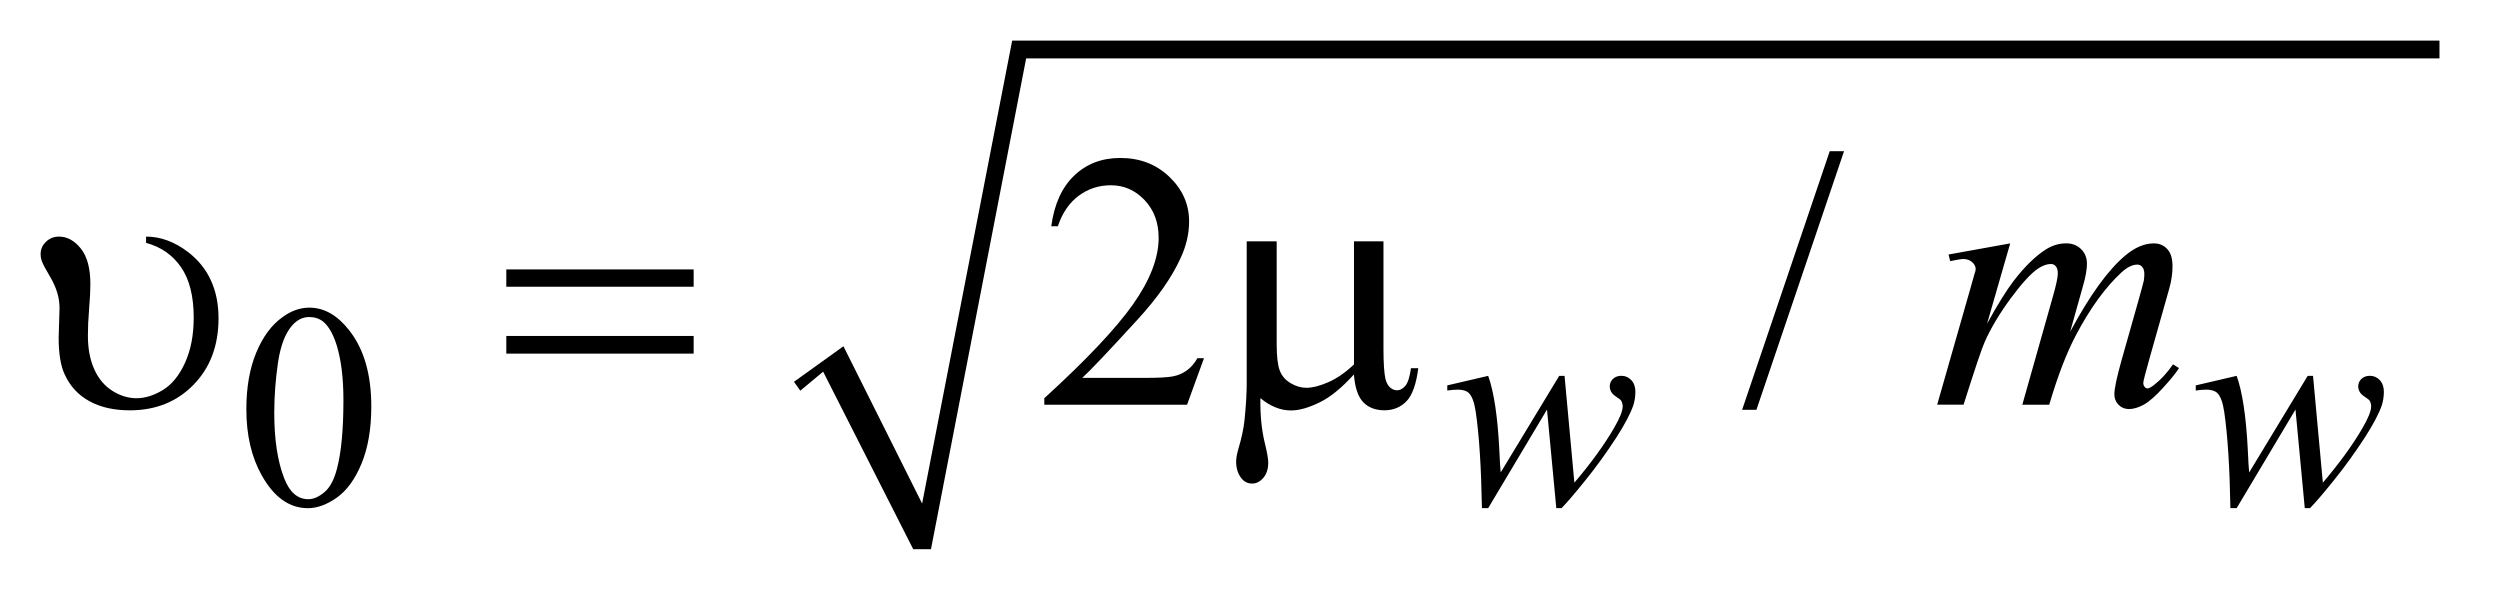 <?xml version="1.0" encoding="UTF-8"?>
<!DOCTYPE svg PUBLIC '-//W3C//DTD SVG 1.0//EN'
          'http://www.w3.org/TR/2001/REC-SVG-20010904/DTD/svg10.dtd'>
<svg stroke-dasharray="none" shape-rendering="auto" xmlns="http://www.w3.org/2000/svg" font-family="'Dialog'" text-rendering="auto" width="97" fill-opacity="1" color-interpolation="auto" color-rendering="auto" preserveAspectRatio="xMidYMid meet" font-size="12px" viewBox="0 0 97 23" fill="black" xmlns:xlink="http://www.w3.org/1999/xlink" stroke="black" image-rendering="auto" stroke-miterlimit="10" stroke-linecap="square" stroke-linejoin="miter" font-style="normal" stroke-width="1" height="23" stroke-dashoffset="0" font-weight="normal" stroke-opacity="1"
><!--Generated by the Batik Graphics2D SVG Generator--><defs id="genericDefs"
  /><g
  ><defs id="defs1"
    ><clipPath clipPathUnits="userSpaceOnUse" id="clipPath1"
      ><path d="M-1 -1 L60.058 -1 L60.058 13.521 L-1 13.521 L-1 -1 Z"
      /></clipPath
      ><clipPath clipPathUnits="userSpaceOnUse" id="clipPath2"
      ><path d="M-0 -0 L-0 12.521 L59.058 12.521 L59.058 -0 Z"
      /></clipPath
    ></defs
    ><g transform="matrix(1.576,0,0,1.576,1.576,1.576)"
    ><path d="M18.547 8.399 L19.765 7.525 L21.702 11.397 L23.919 0 L59.058 0 L59.058 0.438 L24.263 0.438 L21.92 12.521 L21.483 12.521 L19.265 8.15 L18.703 8.618 Z" fill-rule="evenodd" clip-path="url(#clipPath2)" stroke="none"
    /></g
    ><g transform="matrix(1.576,0,0,1.576,1.576,1.576)"
    ><path d="M5.065 9.077 C5.065 8.535 5.147 8.068 5.31 7.677 C5.474 7.285 5.691 6.993 5.963 6.802 C6.173 6.65 6.391 6.574 6.615 6.574 C6.98 6.574 7.307 6.76 7.597 7.132 C7.96 7.592 8.141 8.216 8.141 9.004 C8.141 9.556 8.061 10.025 7.902 10.41 C7.743 10.796 7.54 11.075 7.294 11.25 C7.047 11.424 6.809 11.511 6.58 11.511 C6.126 11.511 5.748 11.243 5.447 10.708 C5.192 10.257 5.065 9.713 5.065 9.077 ZM5.752 9.165 C5.752 9.819 5.833 10.353 5.994 10.768 C6.127 11.117 6.326 11.29 6.591 11.29 C6.717 11.29 6.848 11.233 6.984 11.12 C7.12 11.007 7.223 10.816 7.293 10.55 C7.401 10.149 7.455 9.581 7.455 8.85 C7.455 8.307 7.399 7.855 7.287 7.493 C7.201 7.223 7.092 7.033 6.959 6.92 C6.863 6.843 6.747 6.805 6.612 6.805 C6.453 6.805 6.311 6.876 6.187 7.019 C6.019 7.213 5.904 7.518 5.843 7.934 C5.783 8.351 5.752 8.761 5.752 9.165 Z" stroke="none" clip-path="url(#clipPath2)"
    /></g
    ><g transform="matrix(1.576,0,0,1.576,1.576,1.576)"
    ><path d="M28.641 7.819 L28.224 8.965 L24.71 8.965 L24.71 8.804 C25.744 7.861 26.471 7.091 26.893 6.494 C27.314 5.897 27.525 5.351 27.525 4.856 C27.525 4.478 27.409 4.168 27.178 3.925 C26.947 3.682 26.67 3.561 26.348 3.561 C26.055 3.561 25.792 3.646 25.559 3.818 C25.327 3.989 25.154 4.24 25.043 4.571 L24.881 4.571 C24.954 4.029 25.142 3.614 25.445 3.324 C25.748 3.034 26.126 2.889 26.58 2.889 C27.063 2.889 27.466 3.044 27.79 3.354 C28.114 3.665 28.275 4.03 28.275 4.452 C28.275 4.754 28.205 5.055 28.064 5.357 C27.848 5.831 27.496 6.333 27.01 6.863 C26.281 7.66 25.826 8.139 25.644 8.303 L27.2 8.303 C27.516 8.303 27.738 8.291 27.866 8.268 C27.994 8.245 28.108 8.197 28.211 8.125 C28.314 8.053 28.403 7.951 28.479 7.819 L28.641 7.819 Z" stroke="none" clip-path="url(#clipPath2)"
    /></g
    ><g transform="matrix(1.576,0,0,1.576,1.576,1.576)"
    ><path d="M44.399 2.722 L42.242 9.089 L41.89 9.089 L44.047 2.722 L44.399 2.722 Z" stroke="none" clip-path="url(#clipPath2)"
    /></g
    ><g transform="matrix(1.576,0,0,1.576,1.576,1.576)"
    ><path d="M37.518 8.253 L37.76 10.883 C38.166 10.406 38.491 9.959 38.735 9.54 C38.878 9.295 38.949 9.117 38.949 9.007 C38.949 8.956 38.937 8.91 38.915 8.87 C38.905 8.849 38.868 8.818 38.804 8.777 C38.74 8.736 38.695 8.694 38.669 8.651 C38.643 8.608 38.631 8.561 38.631 8.512 C38.631 8.44 38.657 8.378 38.711 8.327 C38.765 8.277 38.834 8.252 38.918 8.252 C39.014 8.252 39.096 8.288 39.162 8.359 C39.228 8.43 39.262 8.525 39.262 8.644 C39.262 8.766 39.244 8.879 39.209 8.985 C39.139 9.186 39.002 9.445 38.799 9.763 C38.551 10.144 38.296 10.497 38.032 10.824 C37.769 11.15 37.573 11.379 37.444 11.51 L37.315 11.51 L37.086 9.083 L35.638 11.51 L35.484 11.51 C35.467 10.512 35.417 9.724 35.333 9.147 C35.298 8.906 35.239 8.749 35.158 8.673 C35.099 8.619 35.011 8.593 34.891 8.593 C34.823 8.593 34.736 8.6 34.631 8.614 L34.631 8.488 L35.638 8.253 C35.778 8.644 35.869 9.243 35.911 10.052 C35.925 10.359 35.936 10.552 35.946 10.631 L37.387 8.253 L37.518 8.253 Z" stroke="none" clip-path="url(#clipPath2)"
    /></g
    ><g transform="matrix(1.576,0,0,1.576,1.576,1.576)"
    ><path d="M55.945 8.253 L56.187 10.883 C56.593 10.406 56.918 9.959 57.162 9.54 C57.305 9.295 57.376 9.117 57.376 9.007 C57.376 8.956 57.364 8.91 57.342 8.87 C57.332 8.849 57.295 8.818 57.231 8.777 C57.167 8.736 57.122 8.694 57.096 8.651 C57.07 8.608 57.058 8.561 57.058 8.512 C57.058 8.44 57.084 8.378 57.138 8.327 C57.192 8.277 57.261 8.252 57.345 8.252 C57.441 8.252 57.523 8.288 57.589 8.359 C57.655 8.43 57.689 8.525 57.689 8.644 C57.689 8.766 57.671 8.879 57.636 8.985 C57.566 9.186 57.429 9.445 57.226 9.763 C56.978 10.144 56.723 10.497 56.459 10.824 C56.196 11.15 56 11.379 55.871 11.51 L55.742 11.51 L55.513 9.083 L54.065 11.51 L53.911 11.51 C53.894 10.512 53.844 9.724 53.76 9.147 C53.725 8.906 53.666 8.749 53.585 8.673 C53.526 8.619 53.438 8.593 53.318 8.593 C53.25 8.593 53.163 8.6 53.058 8.614 L53.058 8.488 L54.065 8.253 C54.205 8.644 54.296 9.243 54.338 10.052 C54.352 10.359 54.363 10.552 54.373 10.631 L55.814 8.253 L55.945 8.253 Z" stroke="none" clip-path="url(#clipPath2)"
    /></g
    ><g transform="matrix(1.576,0,0,1.576,1.576,1.576)"
    ><path d="M48.49 4.992 L47.919 6.972 C48.174 6.507 48.391 6.157 48.569 5.923 C48.847 5.56 49.118 5.297 49.382 5.132 C49.537 5.038 49.699 4.991 49.869 4.991 C50.015 4.991 50.138 5.038 50.234 5.132 C50.33 5.226 50.379 5.346 50.379 5.492 C50.379 5.635 50.346 5.823 50.278 6.054 L49.965 7.17 C50.443 6.277 50.895 5.65 51.322 5.291 C51.559 5.092 51.794 4.992 52.025 4.992 C52.16 4.992 52.27 5.038 52.356 5.131 C52.443 5.223 52.486 5.366 52.486 5.559 C52.486 5.729 52.46 5.909 52.407 6.1 L51.924 7.808 C51.819 8.18 51.766 8.386 51.766 8.427 C51.766 8.468 51.78 8.503 51.806 8.532 C51.824 8.553 51.847 8.562 51.876 8.562 C51.905 8.562 51.956 8.535 52.029 8.479 C52.196 8.35 52.353 8.18 52.499 7.969 L52.645 8.062 C52.572 8.179 52.442 8.34 52.256 8.544 C52.069 8.749 51.911 8.889 51.779 8.962 C51.647 9.034 51.525 9.071 51.415 9.071 C51.312 9.071 51.227 9.036 51.157 8.966 C51.089 8.896 51.054 8.81 51.054 8.707 C51.054 8.566 51.114 8.284 51.234 7.859 L51.633 6.449 C51.724 6.124 51.773 5.944 51.779 5.909 C51.788 5.853 51.792 5.799 51.792 5.746 C51.792 5.673 51.776 5.616 51.744 5.575 C51.709 5.534 51.669 5.514 51.625 5.514 C51.502 5.514 51.372 5.577 51.234 5.702 C50.83 6.074 50.453 6.595 50.101 7.265 C49.87 7.707 49.653 8.274 49.451 8.964 L48.788 8.964 L49.539 6.307 C49.621 6.02 49.662 5.828 49.662 5.732 C49.662 5.653 49.645 5.594 49.613 5.556 C49.581 5.518 49.542 5.499 49.495 5.499 C49.398 5.499 49.296 5.534 49.187 5.604 C49.011 5.718 48.786 5.963 48.508 6.337 C48.232 6.712 48.017 7.07 47.864 7.413 C47.791 7.574 47.617 8.091 47.342 8.963 L46.692 8.963 L47.505 6.118 L47.609 5.749 C47.63 5.693 47.64 5.652 47.64 5.626 C47.64 5.562 47.611 5.504 47.552 5.453 C47.493 5.402 47.419 5.376 47.328 5.376 C47.29 5.376 47.184 5.394 47.012 5.429 L46.972 5.266 L48.49 4.992 Z" stroke="none" clip-path="url(#clipPath2)"
    /></g
    ><g transform="matrix(1.576,0,0,1.576,1.576,1.576)"
    ><path d="M2.596 4.979 L2.596 4.825 C2.953 4.825 3.299 4.952 3.633 5.207 C4.131 5.593 4.38 6.137 4.38 6.836 C4.38 7.507 4.175 8.052 3.765 8.472 C3.355 8.892 2.832 9.102 2.197 9.102 C1.811 9.102 1.481 9.029 1.207 8.88 C0.932 8.732 0.728 8.512 0.593 8.22 C0.493 8.006 0.444 7.704 0.444 7.315 L0.466 6.582 C0.466 6.33 0.388 6.074 0.233 5.813 C0.125 5.631 0.057 5.504 0.031 5.431 C0.01 5.375 0 5.317 0 5.255 C0 5.138 0.044 5.037 0.132 4.952 C0.219 4.868 0.326 4.825 0.452 4.825 C0.654 4.825 0.833 4.923 0.99 5.119 C1.147 5.315 1.225 5.608 1.225 5.997 C1.225 6.149 1.215 6.351 1.194 6.601 C1.173 6.851 1.164 7.072 1.164 7.262 C1.164 7.584 1.216 7.861 1.322 8.094 C1.427 8.327 1.576 8.503 1.768 8.623 C1.96 8.743 2.157 8.804 2.359 8.804 C2.57 8.804 2.787 8.737 3.009 8.602 C3.231 8.467 3.414 8.243 3.556 7.93 C3.698 7.617 3.769 7.248 3.769 6.823 C3.769 6.293 3.665 5.879 3.457 5.578 C3.249 5.277 2.962 5.078 2.596 4.979 Z" stroke="none" clip-path="url(#clipPath2)"
    /></g
    ><g transform="matrix(1.576,0,0,1.576,1.576,1.576)"
    ><path d="M11.465 5.633 L16.077 5.633 L16.077 6.059 L11.465 6.059 L11.465 5.633 ZM11.465 7.271 L16.077 7.271 L16.077 7.706 L11.465 7.706 L11.465 7.271 Z" stroke="none" clip-path="url(#clipPath2)"
    /></g
    ><g transform="matrix(1.576,0,0,1.576,1.576,1.576)"
    ><path d="M33.06 4.943 L33.06 7.591 C33.06 7.942 33.077 8.188 33.109 8.328 C33.135 8.428 33.174 8.499 33.227 8.543 C33.28 8.587 33.335 8.609 33.394 8.609 C33.467 8.609 33.536 8.572 33.598 8.499 C33.661 8.426 33.707 8.281 33.737 8.064 L33.917 8.064 C33.867 8.457 33.771 8.727 33.628 8.877 C33.484 9.026 33.303 9.101 33.083 9.101 C32.866 9.101 32.693 9.036 32.564 8.904 C32.435 8.772 32.358 8.544 32.332 8.219 C32.033 8.549 31.75 8.78 31.481 8.91 C31.213 9.04 30.981 9.105 30.786 9.105 C30.654 9.105 30.525 9.08 30.399 9.028 C30.273 8.977 30.15 8.902 30.03 8.802 C30.024 9.226 30.061 9.596 30.14 9.912 C30.195 10.138 30.223 10.296 30.223 10.387 C30.223 10.545 30.183 10.671 30.102 10.765 C30.021 10.858 29.93 10.905 29.828 10.905 C29.723 10.905 29.636 10.864 29.569 10.783 C29.478 10.672 29.433 10.532 29.433 10.365 C29.433 10.283 29.451 10.181 29.486 10.058 C29.568 9.783 29.619 9.542 29.64 9.337 C29.675 8.985 29.693 8.688 29.693 8.441 L29.693 4.941 L30.431 4.941 L30.431 7.475 C30.431 7.773 30.456 7.989 30.506 8.121 C30.556 8.253 30.645 8.356 30.774 8.433 C30.903 8.51 31.032 8.547 31.161 8.547 C31.313 8.547 31.493 8.501 31.701 8.41 C31.909 8.32 32.12 8.174 32.334 7.972 L32.334 4.942 L33.06 4.942 Z" stroke="none" clip-path="url(#clipPath2)"
    /></g
  ></g
></svg
>
